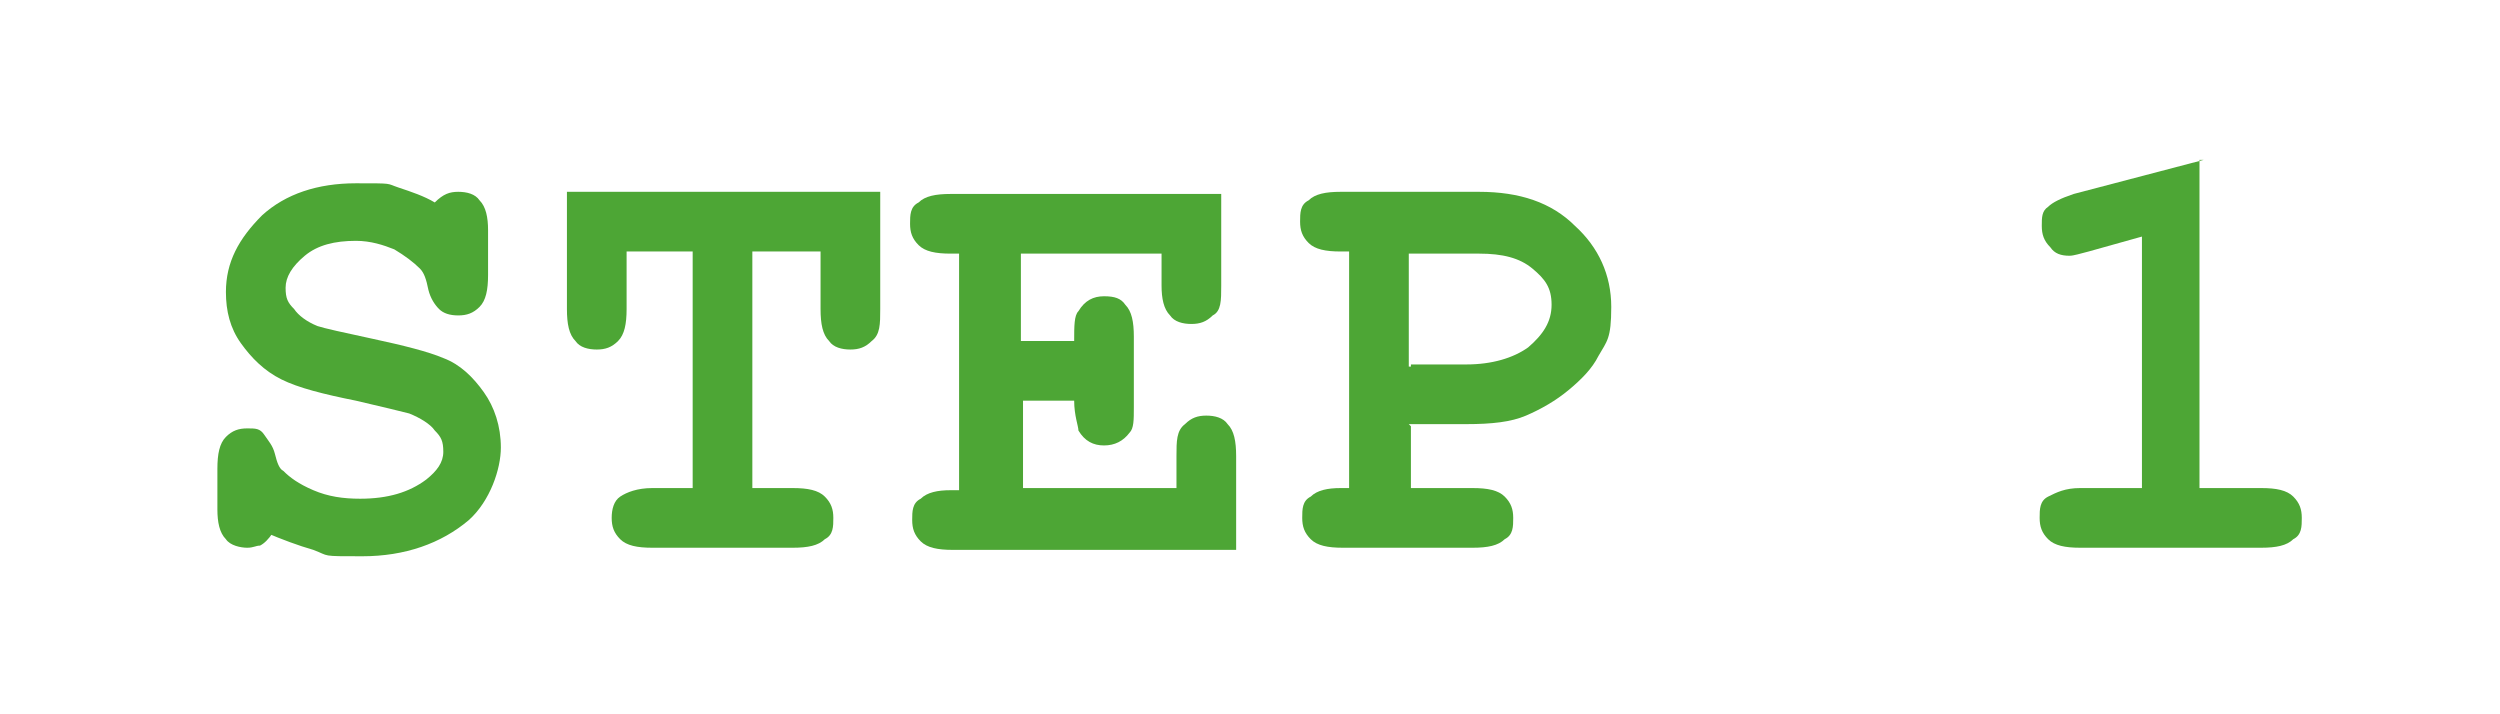 <svg xmlns="http://www.w3.org/2000/svg" viewBox="0 0 117.3 33.5"><g><g id="_&#x30EC;&#x30A4;&#x30E4;&#x30FC;_1" data-name="&#x30EC;&#x30A4;&#x30E4;&#x30FC;_1"><g id="_&#x30EC;&#x30A4;&#x30E4;&#x30FC;_1-2" data-name="_&#x30EC;&#x30A4;&#x30E4;&#x30FC;_1"><g id="_&#x30EC;&#x30A4;&#x30E4;&#x30FC;_1-2"><g><path d="M12.8,25c-.2.3-.4.5-.6.6-.2,0-.3.1-.6.1s-.8-.1-1-.4c-.3-.3-.4-.8-.4-1.4v-1.9c0-.7.1-1.2.4-1.5.3-.3.6-.4,1-.4s.6,0,.8.3.4.5.5.9.2.7.4.8c.3.3.7.6,1.4.9s1.4.4,2.2.4c1.3,0,2.3-.3,3.1-.9.5-.4.8-.8.8-1.3s-.1-.7-.4-1c-.2-.3-.7-.6-1.2-.8-.4-.1-1.2-.3-2.5-.6-1.5-.3-2.7-.6-3.5-1s-1.4-1-1.9-1.7c-.5-.7-.7-1.5-.7-2.4,0-1.4.6-2.5,1.7-3.6,1.1-1,2.6-1.5,4.4-1.5s1.4,0,2,.2,1.2.4,1.7.7c.4-.4.7-.5,1.1-.5s.8.1,1,.4c.3.3.4.8.4,1.4v2.1c0,.7-.1,1.2-.4,1.5s-.6.4-1,.4-.7-.1-.9-.3c-.2-.2-.4-.5-.5-.9-.1-.5-.2-.8-.4-1-.3-.3-.7-.6-1.2-.9-.5-.2-1.1-.4-1.8-.4-1,0-1.8.2-2.4.7-.6.5-.9,1-.9,1.5s.1.7.4,1c.2.3.6.6,1.1.8.3.1,1.2.3,2.6.6s2.6.6,3.3.9c.8.3,1.4.9,1.9,1.6s.8,1.6.8,2.6-.5,2.5-1.5,3.4c-1.3,1.1-3,1.7-5,1.7s-1.5,0-2.3-.3c-.7-.2-1.5-.5-2.2-.8,0,0,.3,0,.3,0Z" fill="#4da635"></path><path d="M35.3,11.8v11.1h1.9c.7,0,1.2.1,1.5.4s.4.6.4,1,0,.8-.4,1c-.3.3-.8.4-1.5.4h-6.6c-.7,0-1.2-.1-1.5-.4s-.4-.6-.4-1,.1-.8.4-1,.8-.4,1.5-.4h1.9v-11.1h-3.1v2.7c0,.7-.1,1.2-.4,1.5s-.6.4-1,.4-.8-.1-1-.4c-.3-.3-.4-.8-.4-1.5v-5.5h14.7v5.5c0,.7,0,1.2-.4,1.5-.3.3-.6.4-1,.4s-.8-.1-1-.4c-.3-.3-.4-.8-.4-1.5v-2.7s-3.2,0-3.2,0Z" fill="#4da635"></path><path d="M48,18.7v4.2h7.2v-1.5c0-.7,0-1.2.4-1.5.3-.3.6-.4,1-.4s.8.1,1,.4c.3.3.4.8.4,1.5v4.4h-13.3c-.7,0-1.2-.1-1.5-.4s-.4-.6-.4-1,0-.8.4-1c.3-.3.8-.4,1.4-.4h.4v-11.1h-.4c-.7,0-1.2-.1-1.5-.4s-.4-.6-.4-1,0-.8.4-1c.3-.3.8-.4,1.5-.4h12.7v4.3c0,.7,0,1.2-.4,1.4-.3.3-.6.4-1,.4s-.8-.1-1-.4c-.3-.3-.4-.8-.4-1.4v-1.5h-6.6v4.1h2.5c0-.7,0-1.2.2-1.4.3-.5.7-.7,1.2-.7s.8.1,1,.4c.3.3.4.8.4,1.5v3.3c0,.6,0,1-.2,1.2-.3.4-.7.6-1.2.6s-.9-.2-1.2-.7c0-.2-.2-.7-.2-1.4h-2.5,0Z" fill="#4da635"></path><path d="M66.2,20v2.9h2.9c.7,0,1.2.1,1.5.4s.4.6.4,1,0,.8-.4,1c-.3.3-.8.4-1.5.4h-6.1c-.7,0-1.2-.1-1.5-.4s-.4-.6-.4-1,0-.8.4-1c.3-.3.8-.4,1.4-.4h.4v-11.1h-.4c-.7,0-1.2-.1-1.5-.4s-.4-.6-.4-1,0-.8.4-1c.3-.3.8-.4,1.5-.4h6.5c1.9,0,3.4.5,4.5,1.6,1.1,1,1.7,2.3,1.7,3.8s-.2,1.6-.6,2.3c-.3.6-.8,1.1-1.4,1.6s-1.3.9-2,1.2c-.7.3-1.6.4-2.8.4h-2.7,0ZM66.2,17.1h2.6c1.2,0,2.2-.3,2.9-.8.7-.6,1.1-1.2,1.1-2s-.3-1.2-.9-1.7-1.4-.7-2.5-.7h-3.3v5.3h.1Z" fill="#4da635"></path><path d="M103.2,7.4v15.5h2.9c.7,0,1.2.1,1.5.4s.4.6.4,1,0,.8-.4,1c-.3.3-.8.4-1.5.4h-8.5c-.7,0-1.2-.1-1.5-.4s-.4-.6-.4-1,0-.8.4-1,.8-.4,1.5-.4h2.9v-11.8l-2.5.7c-.4.1-.7.2-.9.2-.4,0-.7-.1-.9-.4-.3-.3-.4-.6-.4-1s0-.7.3-.9c.2-.2.6-.4,1.2-.6l6.1-1.6h-.2Z" fill="#4da635"></path></g></g></g></g></g></svg>